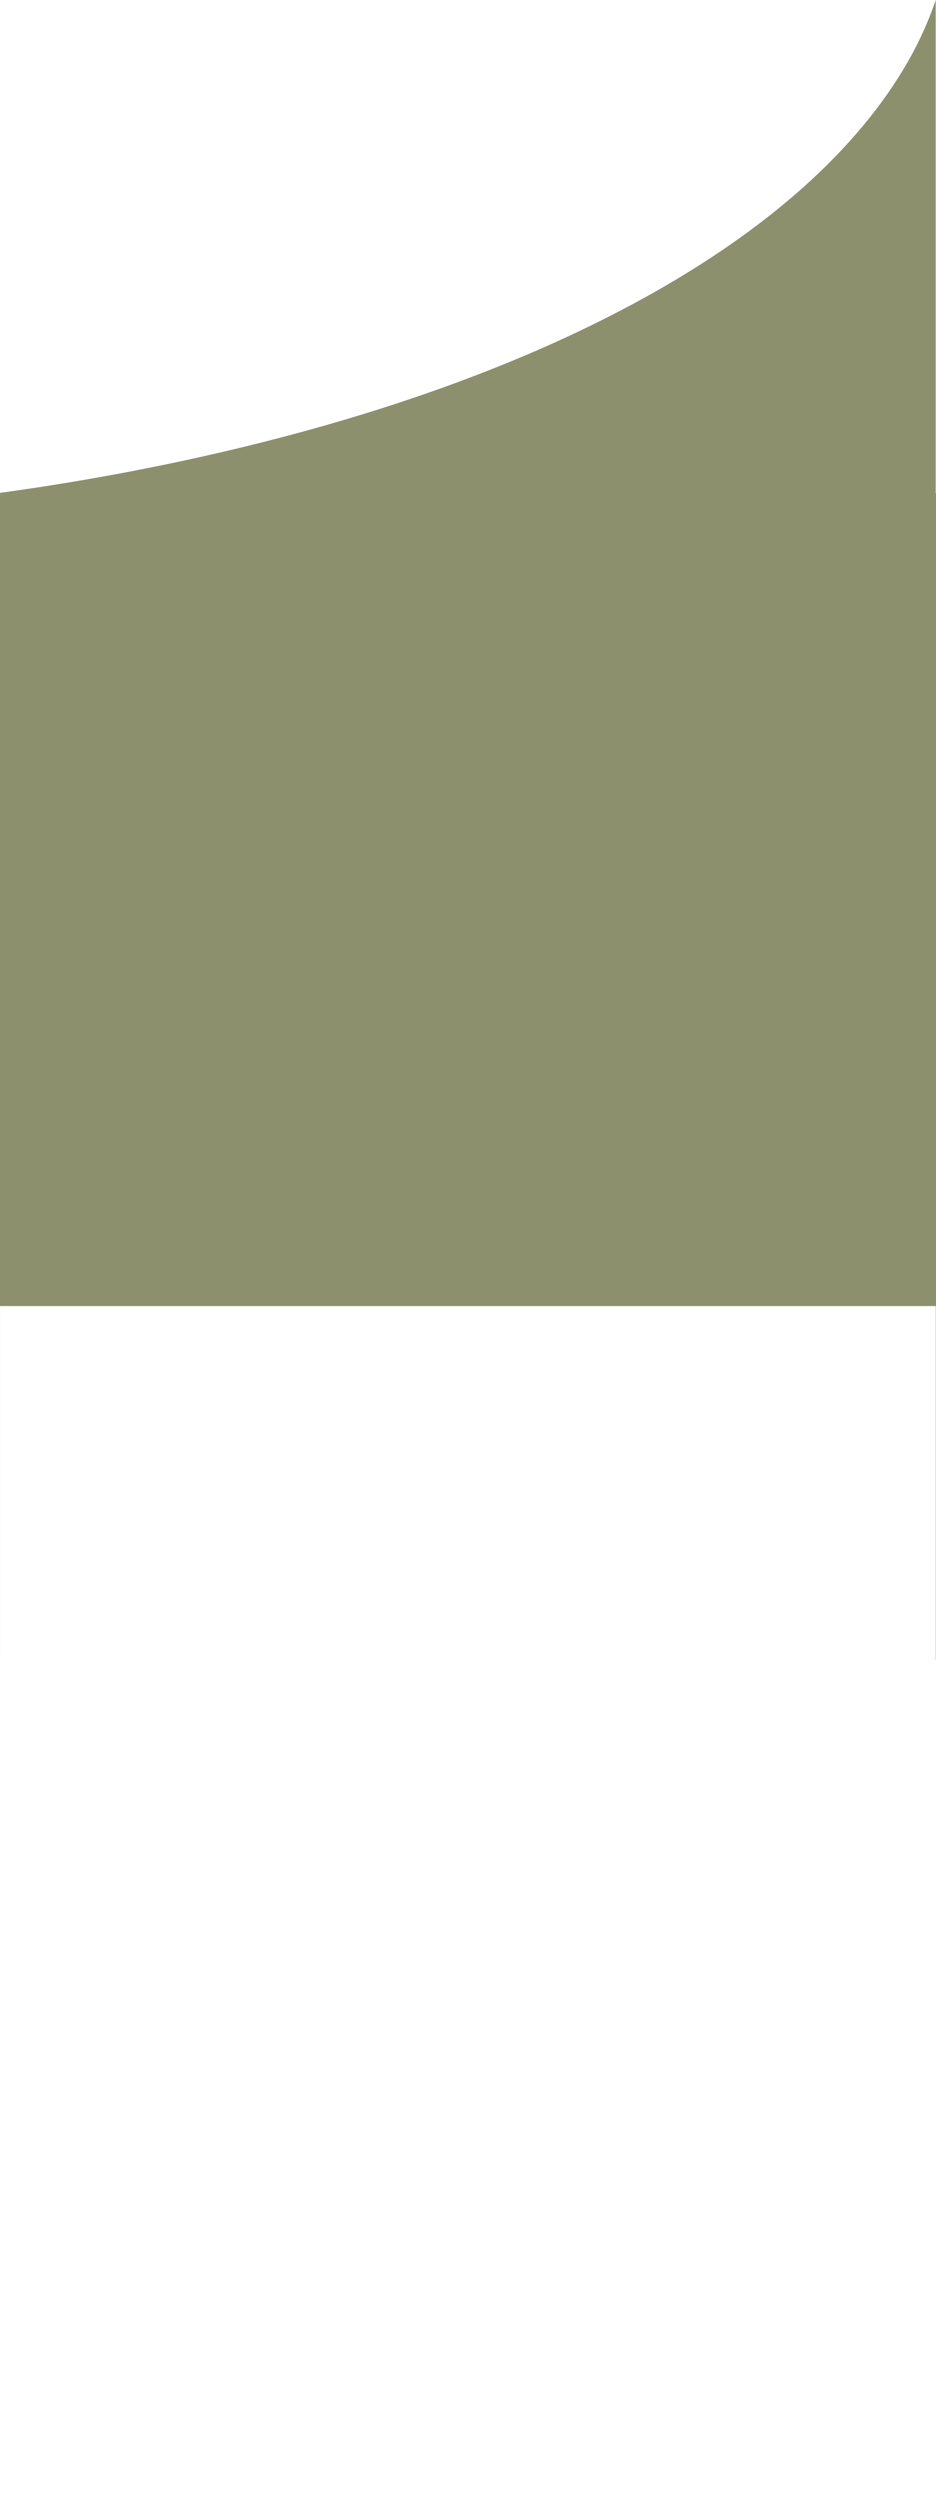 <?xml version="1.0" encoding="UTF-8"?> <svg xmlns="http://www.w3.org/2000/svg" viewBox="0 0 644.00 1718.68" data-guides="{&quot;vertical&quot;:[],&quot;horizontal&quot;:[]}"><defs></defs><path fill="#8C906D" stroke="none" fill-opacity="1" stroke-width="1" stroke-opacity="1" clip-rule="evenodd" fill-rule="evenodd" id="tSvgc2a1c5b20e" title="Path 1" d="M644.467 339.007C644.467 606.273 644.467 873.54 644.467 1140.806C644.679 1140.782 644.89 1140.757 645.102 1140.733C644.673 1140.82 644.245 1140.913 643.816 1141C643.816 1059.965 643.816 978.929 643.816 897.894C429.217 897.894 214.618 897.894 0.019 897.894C0.019 978.865 0.019 1059.835 0.019 1140.806C-0.62 1140.806 -1.259 1140.806 -1.898 1140.806C-1.898 873.54 -1.898 606.273 -1.898 339.007C-1.687 339.007 -1.475 339.007 -1.264 339.007C78.206 328.161 261.642 297.801 419.9 217.138C589.209 130.862 631.433 37.13 643.769 0C643.769 113.002 643.769 226.005 643.769 339.007C644.002 339.007 644.235 339.007 644.467 339.007Z" style=""></path></svg> 